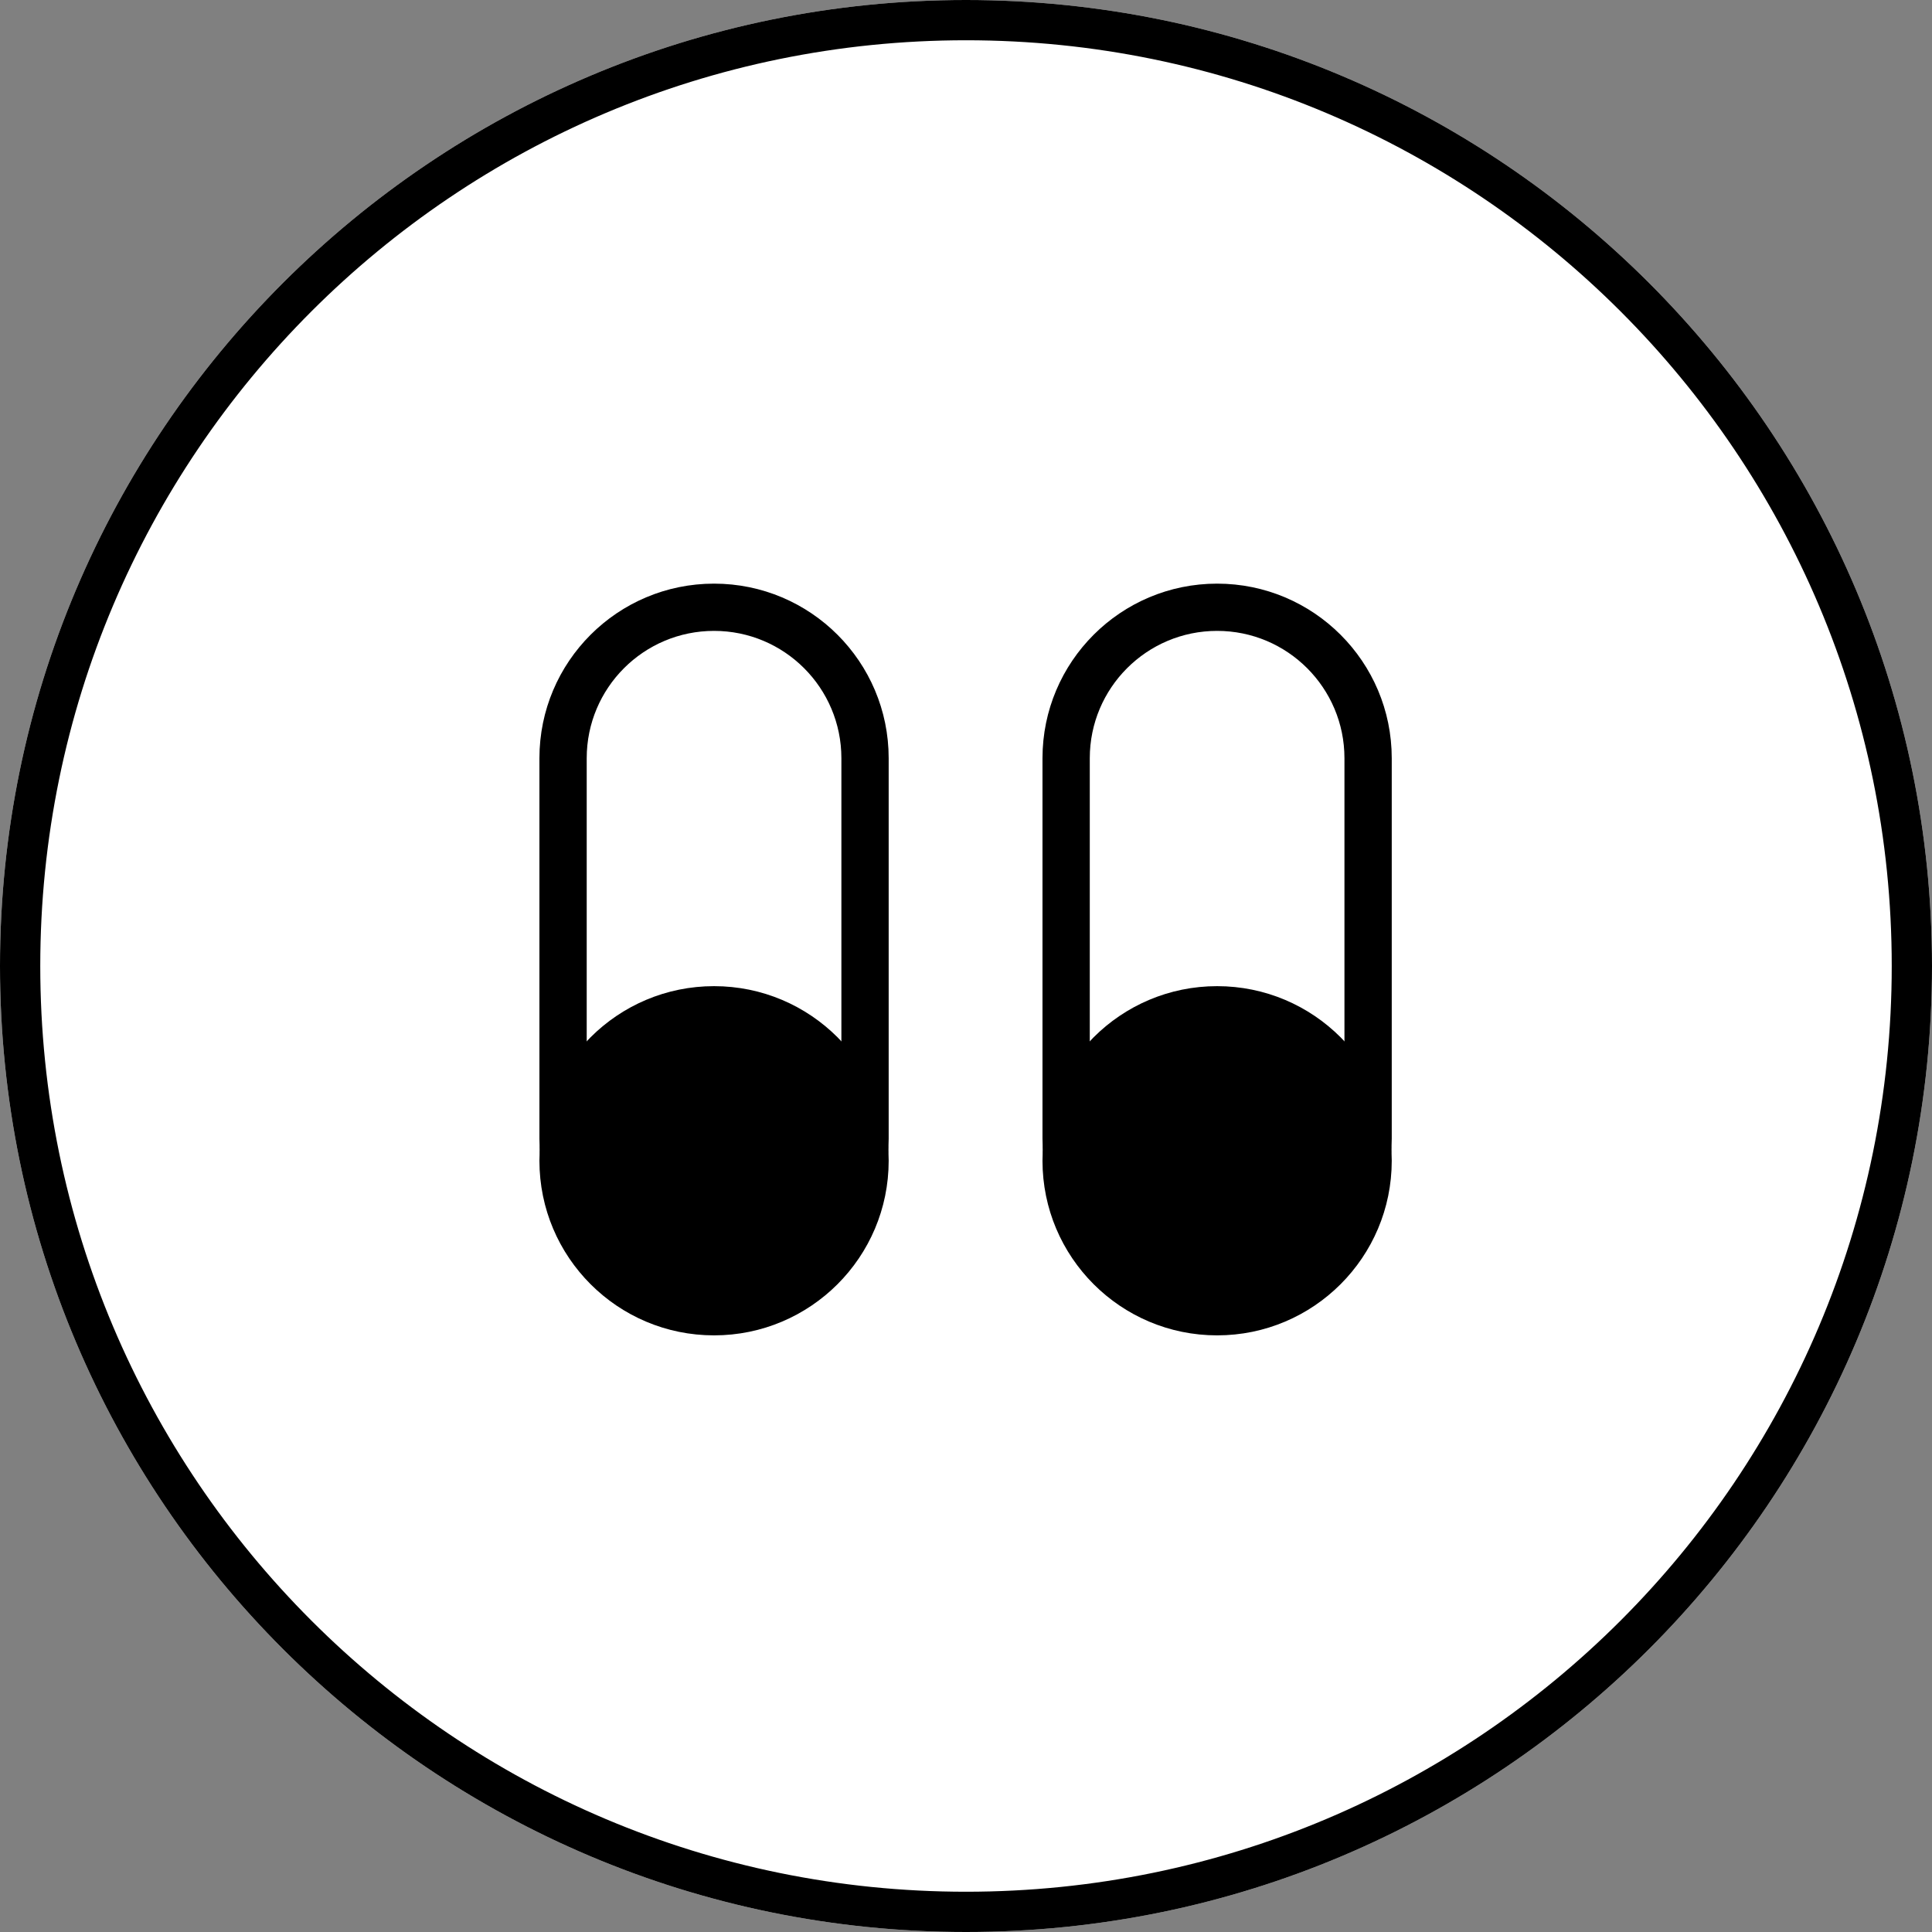 <svg width="44" height="44" viewBox="0 0 44 44" fill="none" xmlns="http://www.w3.org/2000/svg">
<rect x="0" y="0" width="44" height="44" fill="#808080" stroke="none"/>
<path fill-rule="evenodd" clip-rule="evenodd" d="M22 44C34.15 44 44 34.15 44 22C44 9.85 34.15 0 22 0C9.85 0 0 9.85 0 22C0 34.15 9.85 44 22 44Z" fill="white"/>
<path fill-rule="evenodd" clip-rule="evenodd" d="M22 43.083C33.644 43.083 43.083 33.644 43.083 22C43.083 10.356 33.644 0.917 22 0.917C10.356 0.917 0.917 10.356 0.917 22C0.917 33.644 10.356 43.083 22 43.083ZM22 44C34.15 44 44 34.15 44 22C44 9.85 34.15 0 22 0C9.85 0 0 9.85 0 22C0 34.15 9.85 44 22 44Z" fill="black"/>
<path fill-rule="evenodd" clip-rule="evenodd" d="M19.62 16.875V26.209C19.62 27.934 18.183 29.333 16.412 29.333C14.639 29.333 13.203 27.934 13.203 26.209V16.875C13.203 15.149 14.639 13.75 16.412 13.75C18.183 13.75 19.62 15.149 19.62 16.875ZM30.62 16.875V26.209C30.62 27.934 29.183 29.333 27.412 29.333C25.64 29.333 24.203 27.934 24.203 26.209V16.875C24.203 15.149 25.64 13.75 27.412 13.75C29.183 13.75 30.62 15.149 30.62 16.875Z" fill="white"/>
<path fill-rule="evenodd" clip-rule="evenodd" d="M30.619 25.932V17.268C30.619 15.667 29.321 14.368 27.719 14.368C26.117 14.368 24.819 15.667 24.819 17.268V25.932C24.819 27.534 26.117 28.832 27.719 28.832C29.321 28.832 30.619 27.534 30.619 25.932ZM27.719 13.292C25.523 13.292 23.742 15.072 23.742 17.268V25.932C23.742 28.128 25.523 29.909 27.719 29.909C29.915 29.909 31.696 28.128 31.696 25.932V17.268C31.696 15.072 29.915 13.292 27.719 13.292Z" fill="black"/>
<path d="M23.742 26.435C23.742 24.239 25.523 22.459 27.719 22.459C29.915 22.459 31.696 24.239 31.696 26.435C31.696 28.631 29.915 30.412 27.719 30.412C25.523 30.412 23.742 28.631 23.742 26.435Z" fill="black"/>
<path fill-rule="evenodd" clip-rule="evenodd" d="M19.162 25.932V17.268C19.162 15.667 17.864 14.368 16.262 14.368C14.66 14.368 13.362 15.667 13.362 17.268V25.932C13.362 27.534 14.66 28.832 16.262 28.832C17.864 28.832 19.162 27.534 19.162 25.932ZM16.262 13.292C14.066 13.292 12.285 15.072 12.285 17.268V25.932C12.285 28.128 14.066 29.909 16.262 29.909C18.458 29.909 20.239 28.128 20.239 25.932V17.268C20.239 15.072 18.458 13.292 16.262 13.292Z" fill="black"/>
<path d="M12.285 26.435C12.285 24.239 14.066 22.459 16.262 22.459C18.458 22.459 20.239 24.239 20.239 26.435C20.239 28.631 18.458 30.412 16.262 30.412C14.066 30.412 12.285 28.631 12.285 26.435Z" fill="black"/>
</svg>
